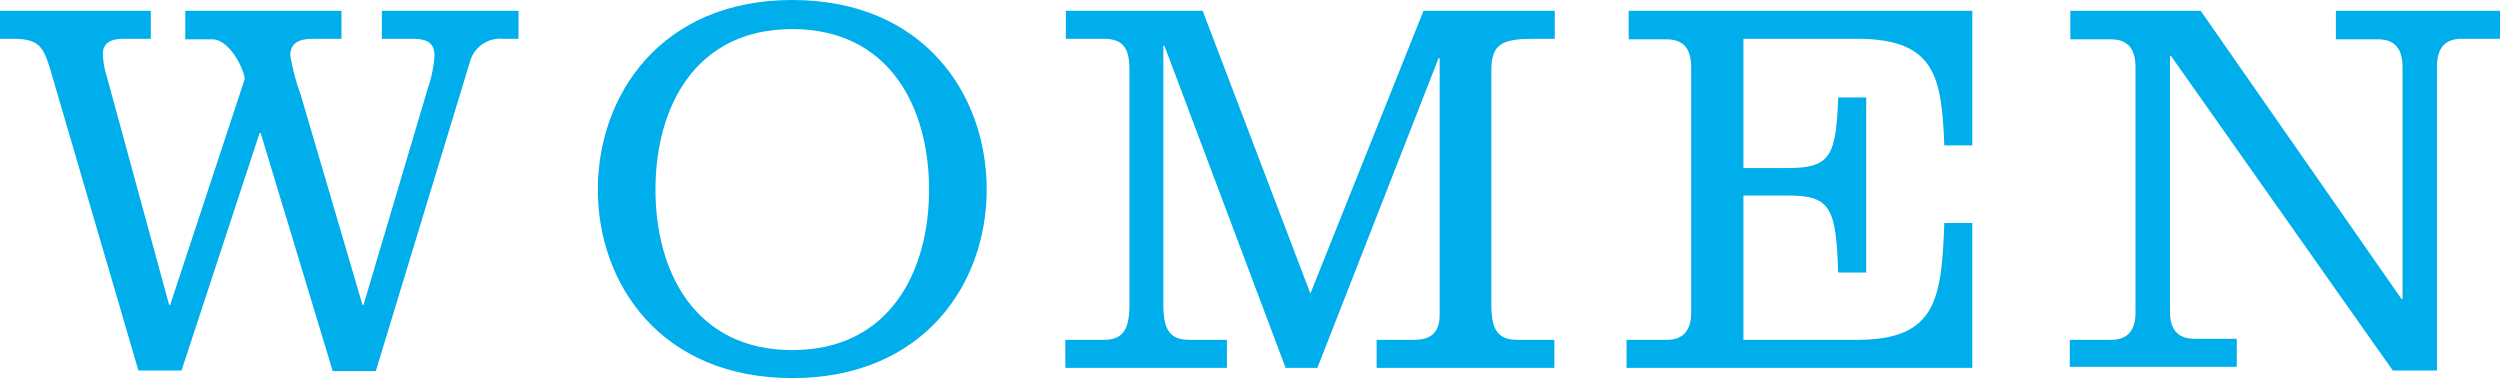 <svg xmlns="http://www.w3.org/2000/svg" viewBox="0 0 185.67 28.12"><defs><style>.cls-1{fill:#00aeeb;}</style></defs><title>ttl_w</title><g id="レイヤー_2" data-name="レイヤー 2"><g id="design"><path class="cls-1" d="M10.28,27.52,3.76,5.24C3.2,3.4,2.88,2.88.88,2.88H0V.8H11.2V2.88h-2c-.92,0-1.56.28-1.56,1.12a6.06,6.06,0,0,0,.28,1.64l4.64,17h.08L18.16,5.92c.12-.4-1-3-2.4-3h-2V.8H25.36V2.88h-2c-.84,0-1.8.12-1.8,1.24A16.44,16.44,0,0,0,22.32,7l4.6,15.64H27l4.75-16a9.68,9.68,0,0,0,.52-2.48c0-1.2-.84-1.28-1.83-1.28H28.36V.8H38.51V2.88H37.35a2.33,2.33,0,0,0-2.44,1.68l-7,23h-3.2L19.36,9.88h-.08l-5.8,17.64Z"/><path class="cls-1" d="M73.28,14.08c0,7-4.68,14-14.44,14s-14.44-7-14.44-14S49.08,0,58.84,0,73.28,7,73.28,14.08Zm-24.6,0C48.68,20.16,51.6,26,58.84,26S69,20.16,69,14.08,66.08,2.16,58.84,2.16,48.68,8,48.68,14.08Z"/><path class="cls-1" d="M97.84,27.32H95.48l-9-23.92H86.4V22.68c0,1.84.52,2.56,1.92,2.56h2.8v2.08h-12V25.24h2.84c1.4,0,1.92-.72,1.92-2.56V5.16c0-1.6-.48-2.28-1.92-2.28H79.16V.8H89.32l8,21,8.4-21h9.75V2.88H114c-2.36,0-3.24.32-3.24,2.32V22.68c0,1.84.52,2.56,1.92,2.56h2.76v2.08H102.24V25.24H105c1.4,0,1.92-.64,1.92-1.92v-19h-.08Z"/><path class="cls-1" d="M120.8,27.32V25.24h3c1.24,0,1.8-.76,1.8-2V5c0-1.32-.52-2.08-1.84-2.08h-2.8V.8h25.52v10h-2.08c-.2-5-.6-7.92-6.48-7.92h-8.44v9.6h3.32c3.16,0,3.56-.92,3.72-5.24h2.08v13h-2.08c-.16-4.8-.56-5.72-3.72-5.72h-3.32V25.24h8.44c5.88,0,6.28-3,6.48-8.68h2.08V27.32Z"/><path class="cls-1" d="M161.24,4.16h-.08v19c0,1.28.56,2,1.8,2h3.16v2.08h-12.4V25.24h3.08c1.24,0,1.8-.76,1.8-2V5c0-1.32-.52-2.08-1.84-2.08h-3V.8h9.68l14.91,21.4h.08V5c0-1.32-.51-2.08-1.83-2.08h-3.12V.8h12.23V2.88h-2.88c-1.32,0-1.84.76-1.84,2.08V27.52h-3.28Z"/></g></g></svg>